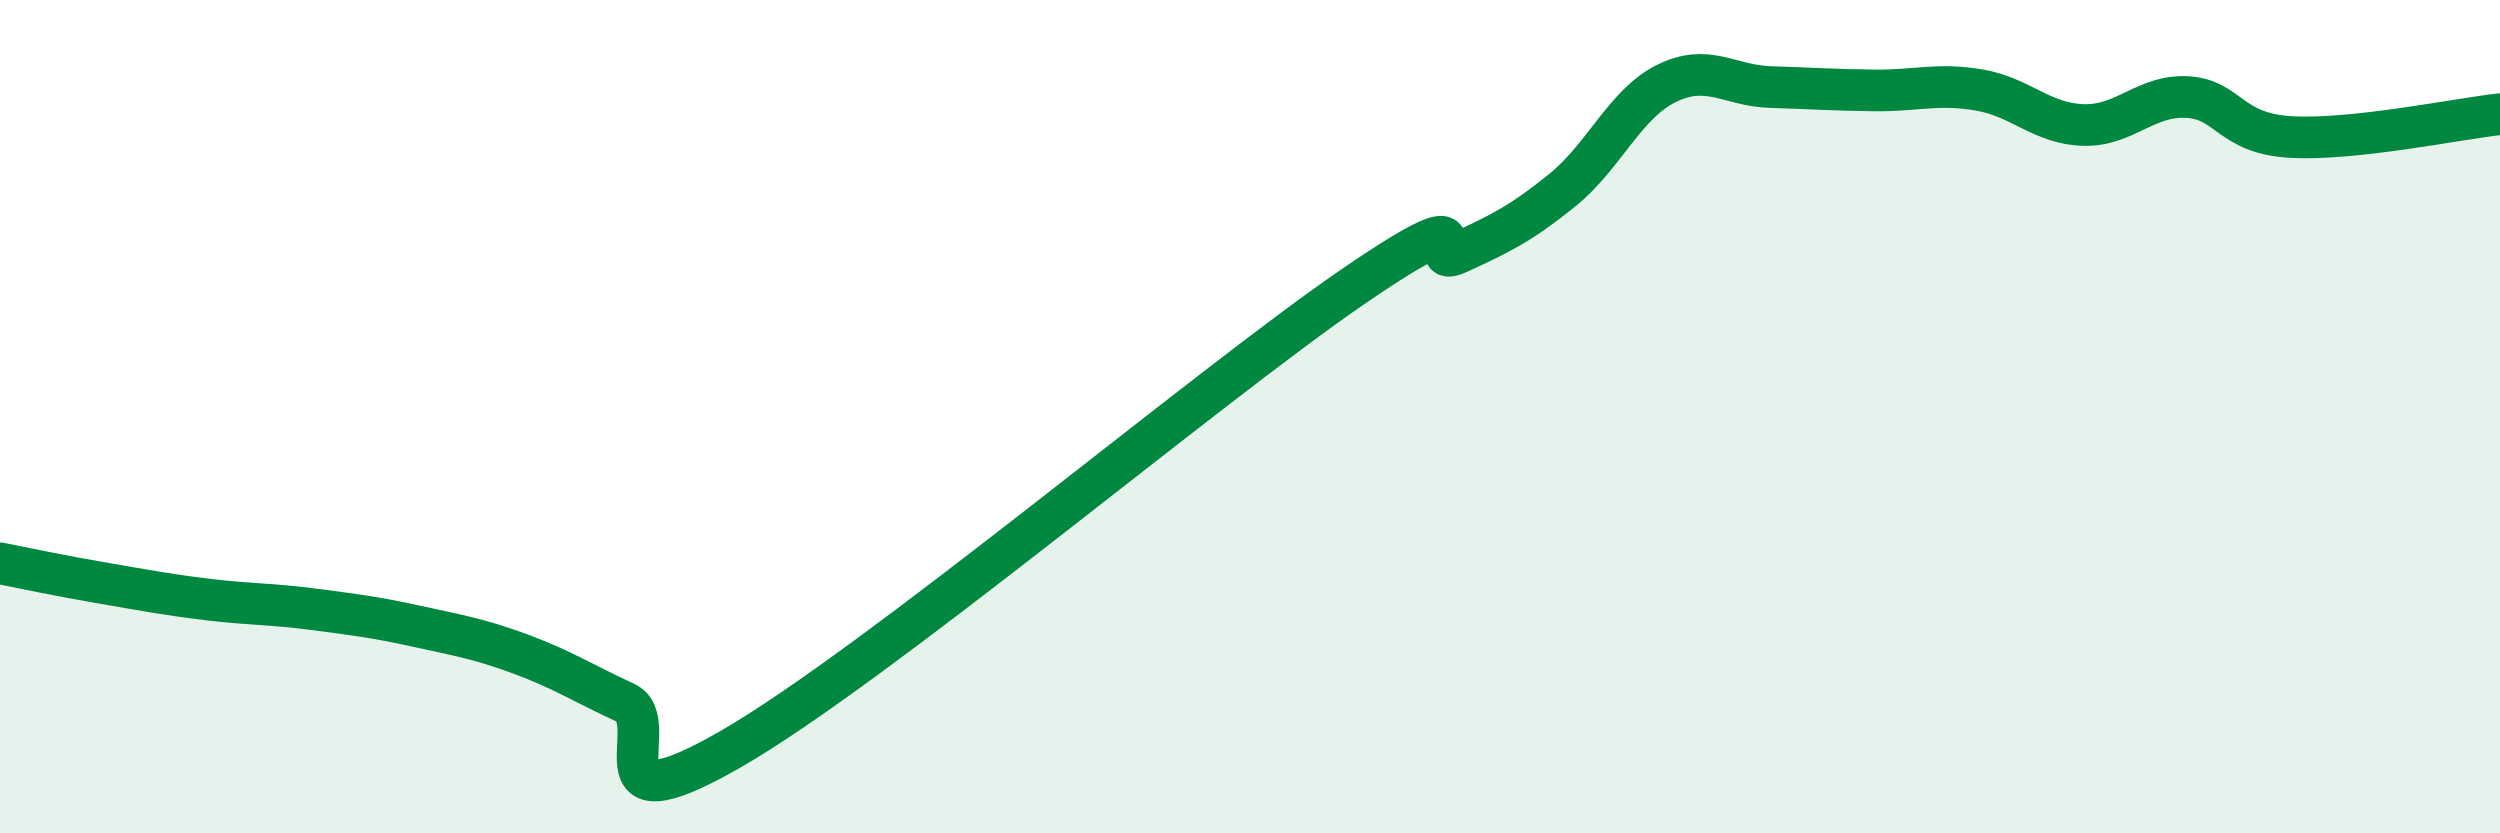 
    <svg width="60" height="20" viewBox="0 0 60 20" xmlns="http://www.w3.org/2000/svg">
      <path
        d="M 0,13.52 C 0.5,13.62 1.5,13.83 2.5,14 C 3.5,14.17 4,14.27 5,14.39 C 6,14.51 6.5,14.49 7.5,14.62 C 8.5,14.75 9,14.81 10,15.03 C 11,15.25 11.5,15.33 12.5,15.7 C 13.5,16.07 14,16.4 15,16.86 C 16,17.32 14,20 17.5,18 C 21,16 29,9.25 32.5,6.86 C 36,4.47 34,6.53 35,6.07 C 36,5.61 36.5,5.37 37.5,4.56 C 38.5,3.75 39,2.49 40,2 C 41,1.51 41.5,2.06 42.5,2.09 C 43.5,2.12 44,2.16 45,2.17 C 46,2.18 46.5,1.99 47.5,2.16 C 48.5,2.33 49,2.97 50,3 C 51,3.03 51.5,2.27 52.5,2.33 C 53.5,2.39 53.5,3.21 55,3.29 C 56.5,3.37 59,2.85 60,2.74L60 20L0 20Z"
        fill="#008740"
        opacity="0.1"
        stroke-linecap="round"
        stroke-linejoin="round"
      />
      <path
        d="M 0,13.52 C 0.5,13.62 1.5,13.83 2.5,14 C 3.5,14.17 4,14.27 5,14.39 C 6,14.51 6.5,14.49 7.5,14.62 C 8.5,14.75 9,14.81 10,15.03 C 11,15.25 11.5,15.33 12.5,15.7 C 13.5,16.07 14,16.4 15,16.86 C 16,17.32 14,20 17.5,18 C 21,16 29,9.25 32.5,6.86 C 36,4.47 34,6.53 35,6.07 C 36,5.61 36.5,5.37 37.5,4.56 C 38.5,3.75 39,2.49 40,2 C 41,1.51 41.5,2.06 42.5,2.09 C 43.5,2.12 44,2.16 45,2.17 C 46,2.18 46.5,1.99 47.5,2.16 C 48.5,2.33 49,2.97 50,3 C 51,3.03 51.5,2.27 52.5,2.33 C 53.5,2.39 53.5,3.21 55,3.29 C 56.5,3.37 59,2.85 60,2.74"
        stroke="#008740"
        stroke-width="1"
        fill="none"
        stroke-linecap="round"
        stroke-linejoin="round"
      />
    </svg>
  
